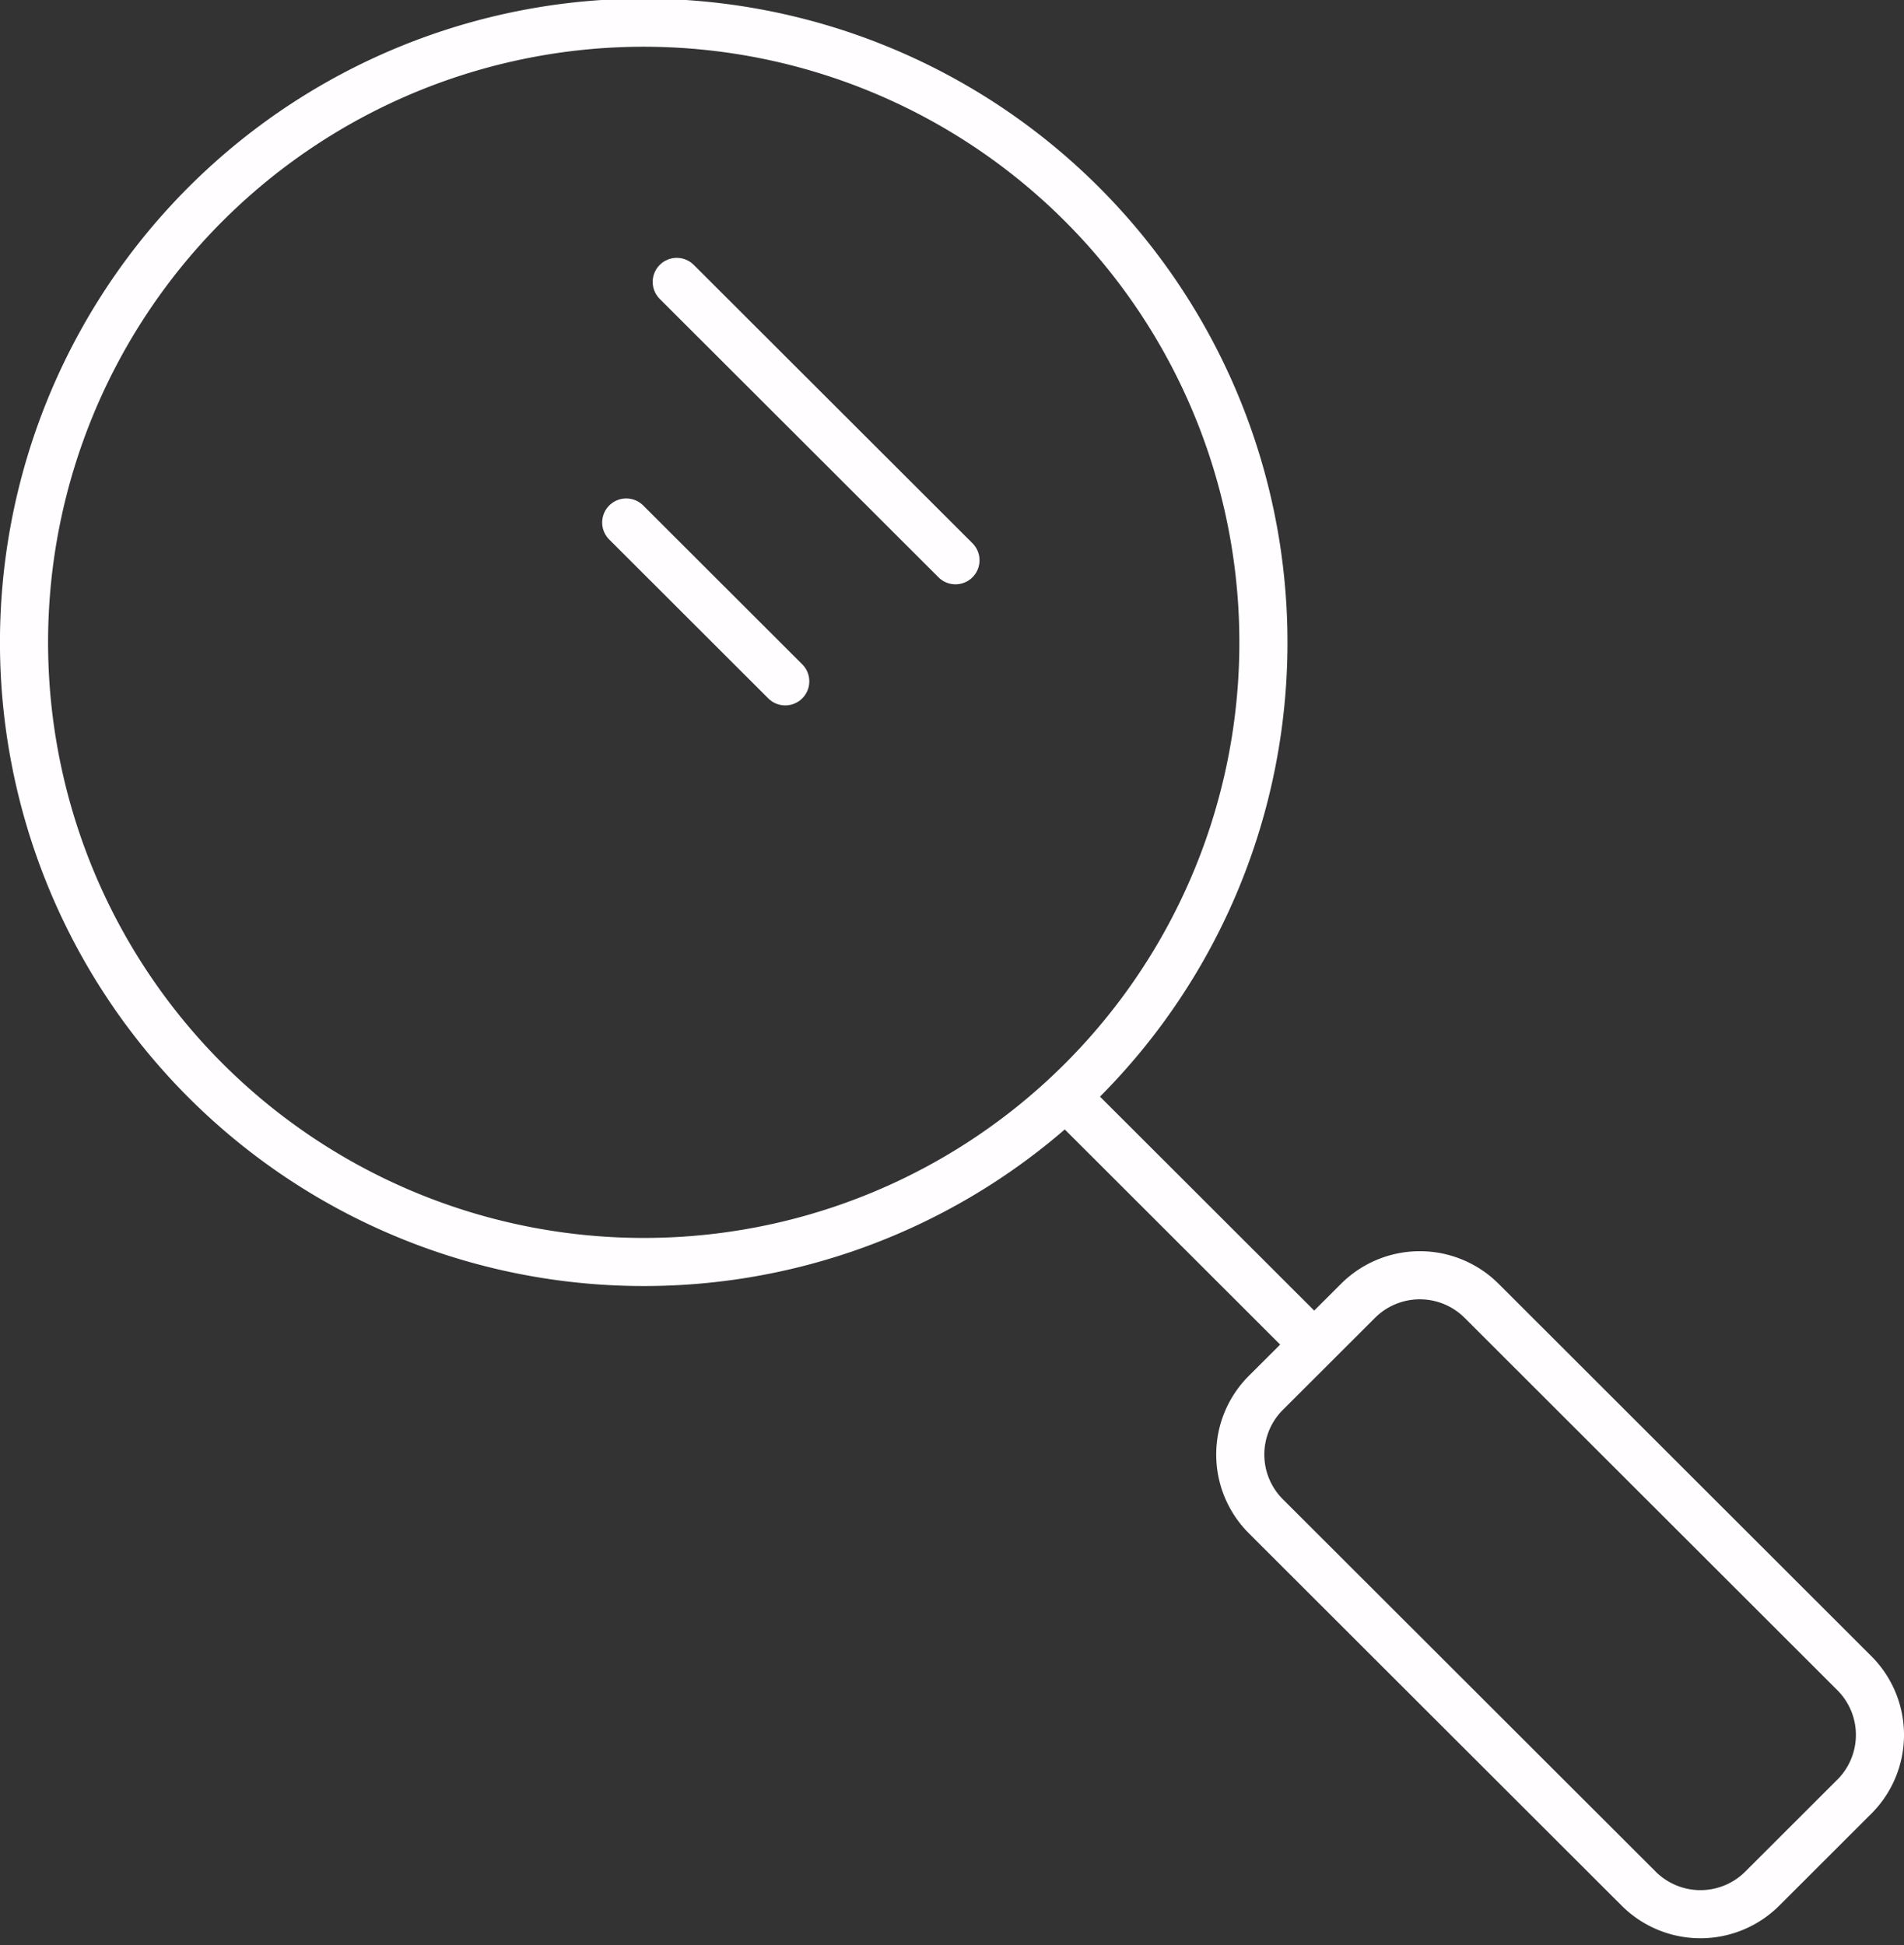 <svg xmlns="http://www.w3.org/2000/svg" width="55.4" height="56.597" viewBox="0 0 55.4 56.597"><rect x="0" y="0" width="55.4" height="56.597" fill="#333333" stroke="none"/><g transform="translate(0.7 0.7)"><path d="M36.061,18.011A18.031,18.031,0,1,0,18.03,36.022,18.021,18.021,0,0,0,36.061,18.011Z" fill="none" stroke="#fffdff" stroke-linecap="round" stroke-linejoin="round" stroke-miterlimit="10" stroke-width="1.4"/><path d="M11.591,17.847.745,7.013a2.538,2.538,0,0,1,0-3.593L3.424.745a2.545,2.545,0,0,1,3.6,0L17.867,11.578a2.538,2.538,0,0,1,0,3.593l-2.679,2.676A2.545,2.545,0,0,1,11.591,17.847Z" transform="translate(35.388 36.409)" fill="none" stroke="#fffdff" stroke-linecap="round" stroke-linejoin="round" stroke-miterlimit="10" stroke-width="1.4"/><path d="M6.964,6.956,0,0" transform="translate(30.492 31.387)" fill="none" stroke="#fffdff" stroke-linecap="round" stroke-linejoin="round" stroke-miterlimit="10" stroke-width="1.4"/><path d="M0,0,8.11,8.1" transform="translate(18.991 7.503)" fill="none" stroke="#fffdff" stroke-linecap="round" stroke-linejoin="round" stroke-miterlimit="10" stroke-width="1.4"/><path d="M0,0,4.627,4.622" transform="translate(17.521 14.504)" fill="none" stroke="#fffdff" stroke-linecap="round" stroke-linejoin="round" stroke-miterlimit="10" stroke-width="1.4"/></g></svg>